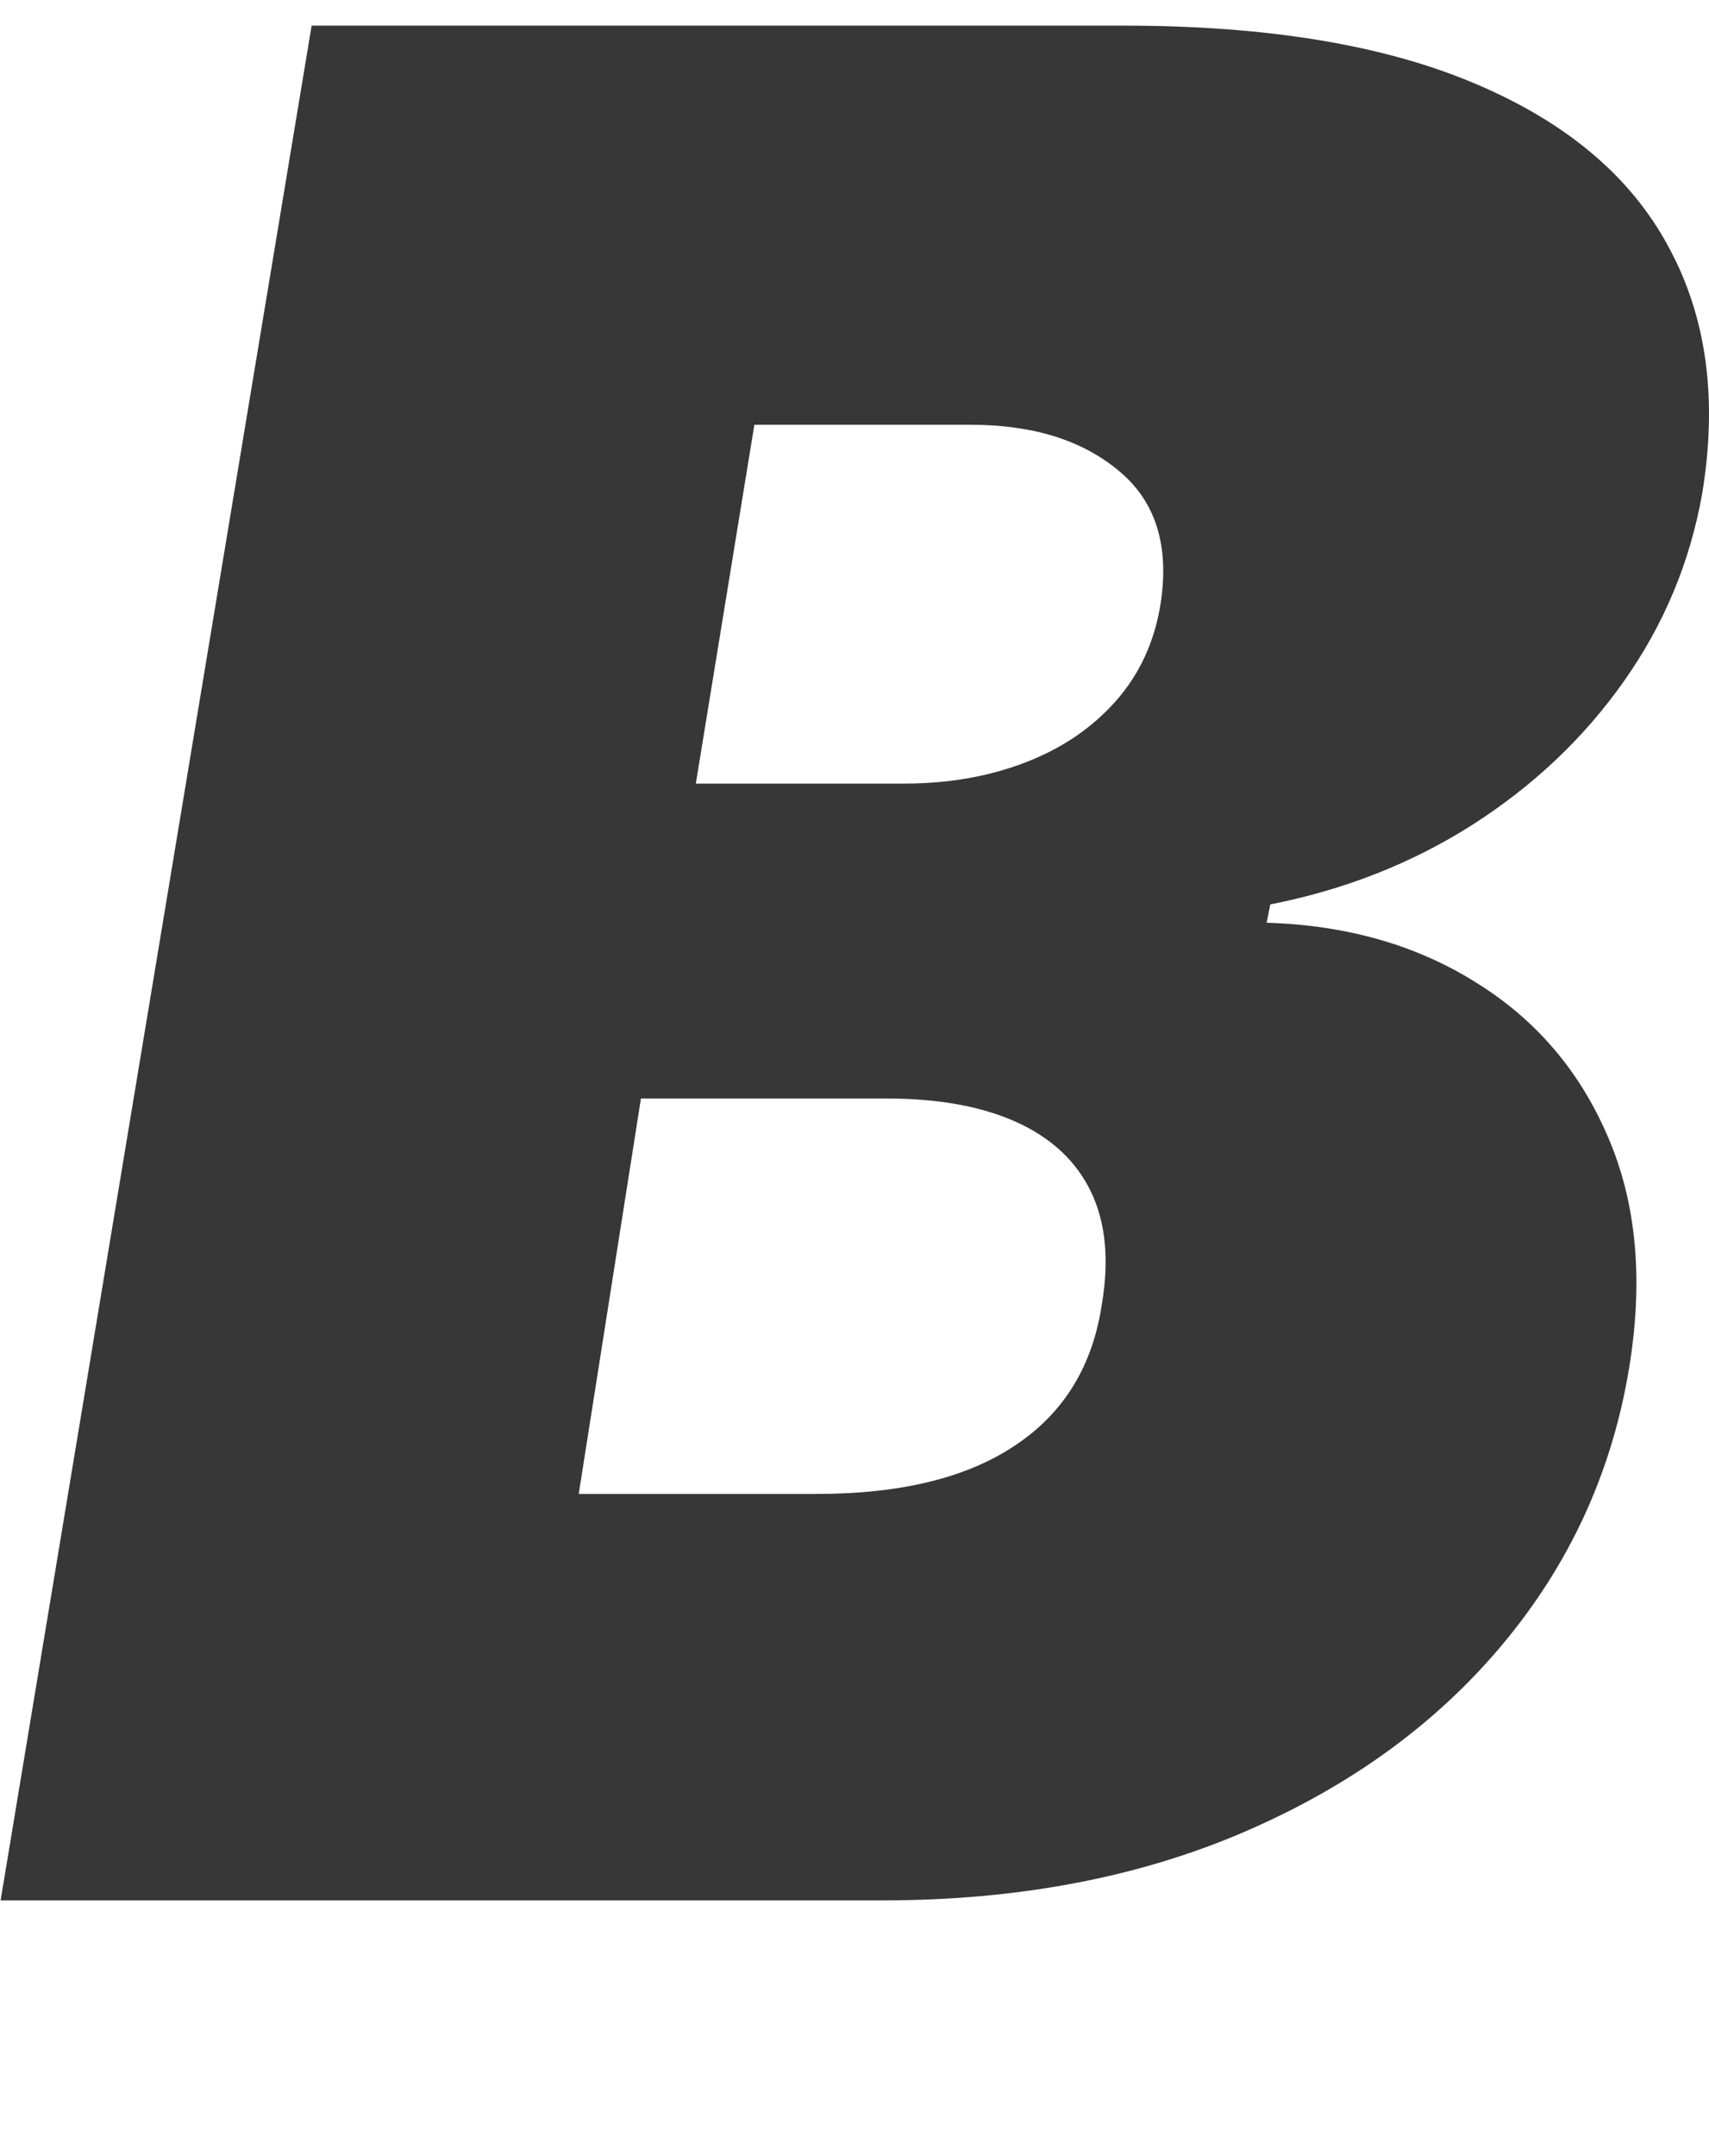 <?xml version="1.0" encoding="UTF-8"?> <svg xmlns="http://www.w3.org/2000/svg" width="414" height="522" viewBox="0 0 414 522" fill="none"><path fill-rule="evenodd" clip-rule="evenodd" d="M75.49 6.205L0.147 460.087H213.767C246.563 460.087 275.813 454.546 301.519 443.465C327.224 432.384 348.128 417.166 364.231 397.811C380.333 378.456 390.453 356.368 394.589 331.546C398.135 310.27 396.51 291.654 389.714 275.697C382.919 259.593 372.282 247.034 357.804 238.022C343.327 228.861 326.337 223.986 306.837 223.395L307.723 218.962C325.747 215.416 342.071 208.989 356.697 199.681C371.47 190.225 383.657 178.701 393.26 165.108C403.01 151.367 409.362 136.223 412.317 119.676C416.158 96.627 413.425 76.607 404.118 59.616C394.959 42.625 379.299 29.475 357.139 20.167C335.128 10.859 306.837 6.205 272.268 6.205H75.49ZM197.812 361.687H140.196L155.265 265.946H214.653C227.358 265.946 237.921 267.867 246.341 271.708C254.762 275.55 260.745 281.164 264.291 288.551C267.836 295.939 268.722 304.951 266.95 315.589C264.734 330.66 257.716 342.11 245.898 349.941C234.227 357.771 218.198 361.687 197.812 361.687ZM219.085 189.708H168.561L182.743 102.832H235.04C250.108 102.832 262.074 106.526 270.938 113.913C279.95 121.301 283.348 132.086 281.132 146.27C279.654 155.431 276.035 163.261 270.274 169.762C264.512 176.263 257.2 181.213 248.336 184.611C239.472 188.009 229.722 189.708 219.085 189.708Z" fill="#373737"></path></svg> 